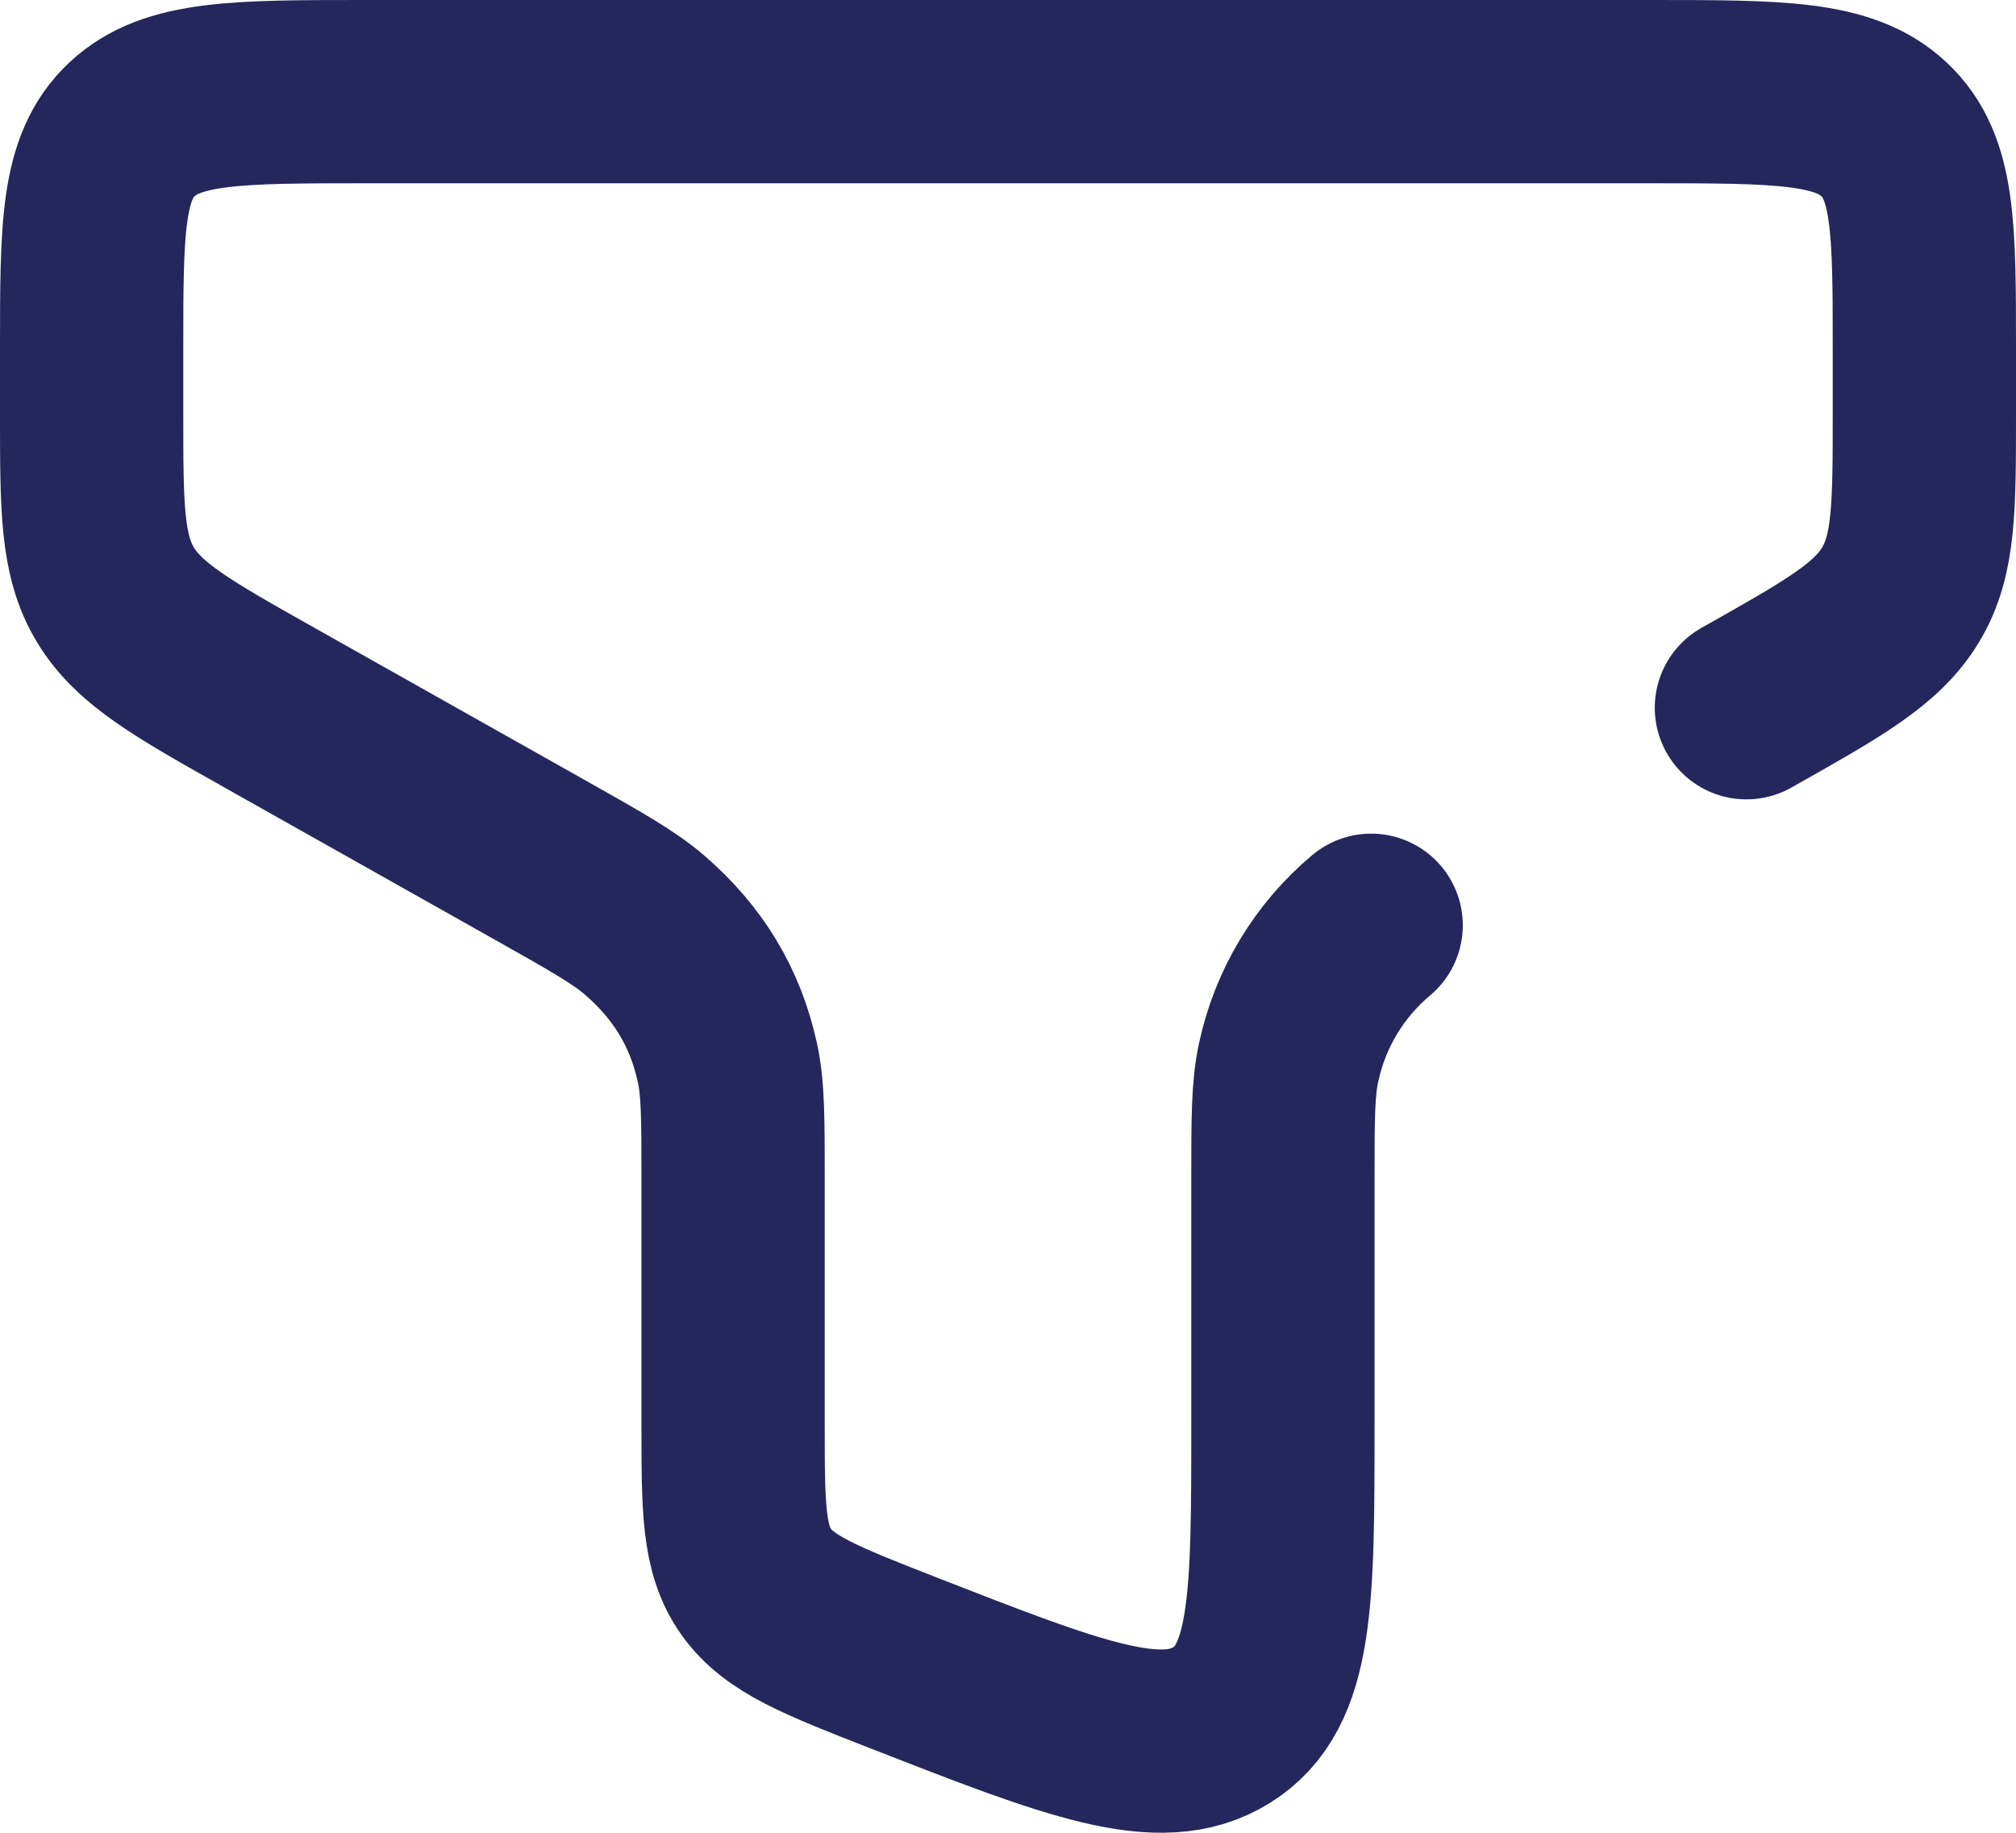 <svg width="22" height="20" viewBox="0 0 22 20" fill="none" xmlns="http://www.w3.org/2000/svg">
<path d="M19.058 7.723C20.006 7.189 20.481 6.922 20.74 6.491C21 6.061 21 5.542 21 4.504V3.814C21 2.488 21 1.824 20.56 1.412C20.122 1 19.415 1 18 1H4C2.586 1 1.879 1 1.44 1.412C1 1.824 1 2.488 1 3.815V4.505C1 5.542 1 6.061 1.26 6.491C1.52 6.921 1.993 7.189 2.942 7.723L5.855 9.363C6.491 9.721 6.81 9.9 7.038 10.098C7.512 10.509 7.804 10.993 7.936 11.588C8 11.872 8 12.206 8 12.873V15.543C8 16.452 8 16.907 8.252 17.261C8.504 17.616 8.952 17.791 9.846 18.141C11.725 18.875 12.664 19.242 13.332 18.824C14 18.407 14 17.452 14 15.542V12.872C14 12.206 14 11.872 14.064 11.587C14.19 11.004 14.506 10.48 14.963 10.097" stroke="#24265C" stroke-width="2" stroke-linecap="round"/>
</svg>
